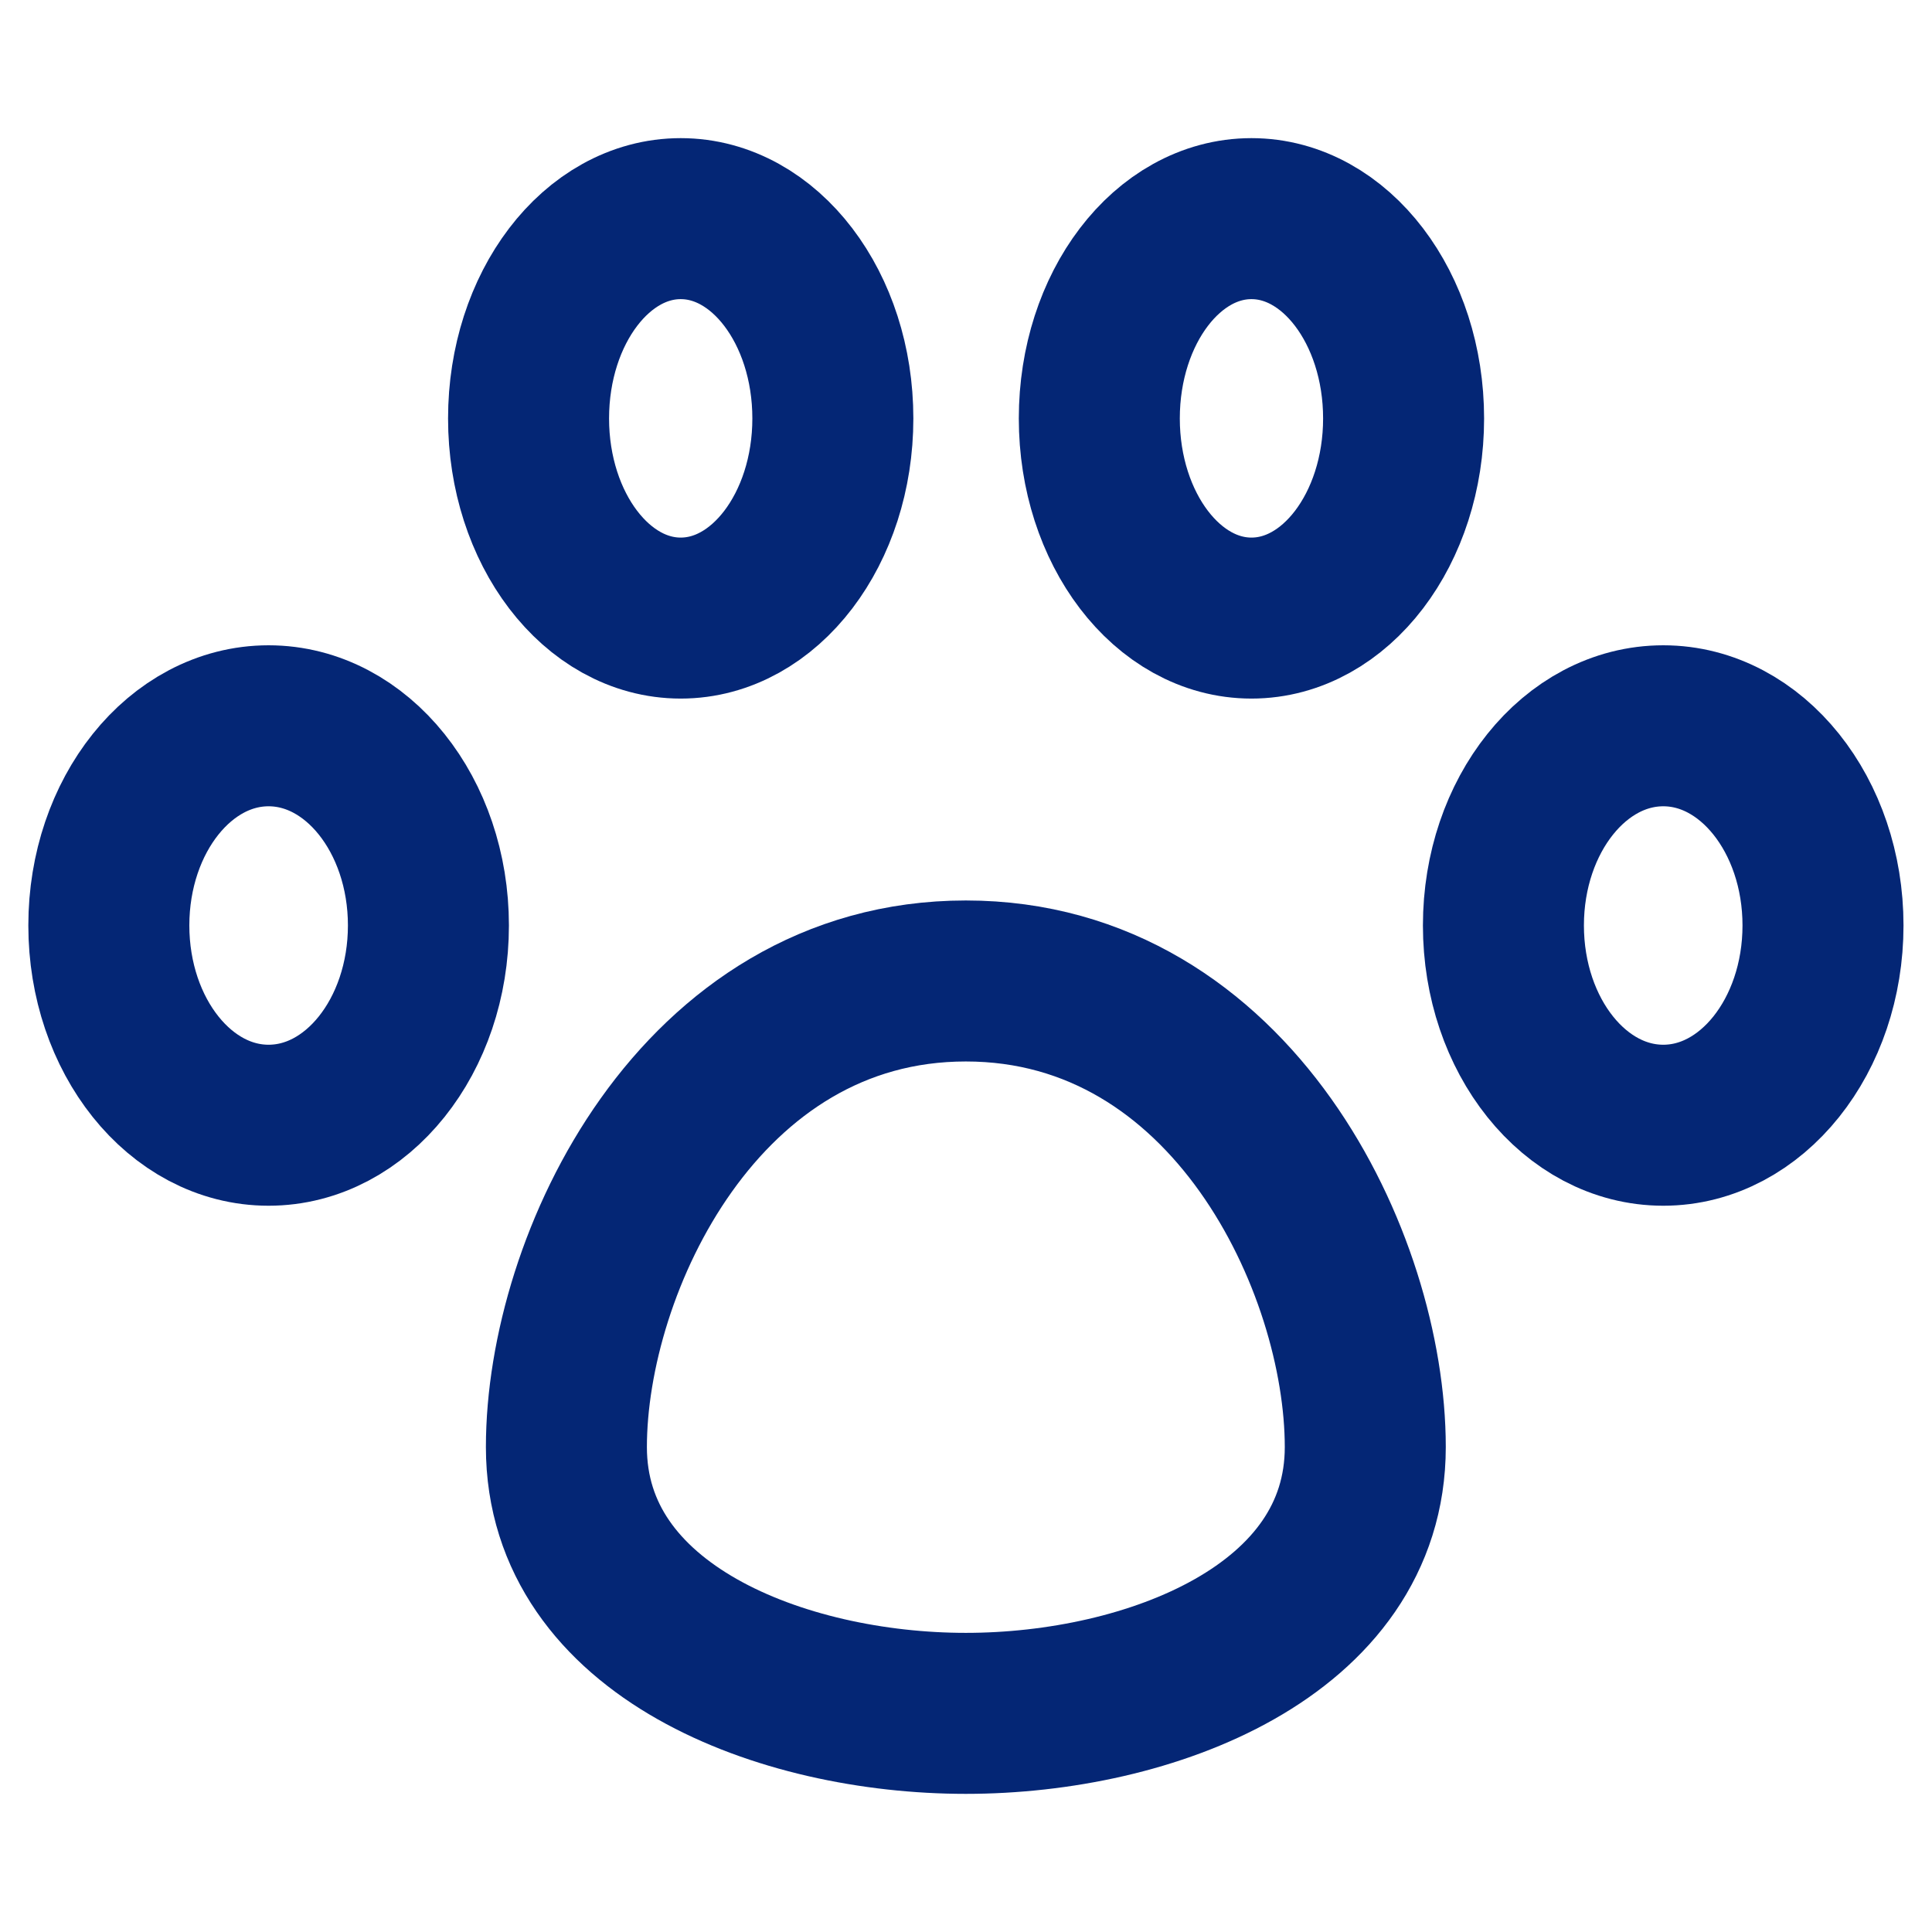 <svg width="12" height="12" viewBox="0 0 12 12" fill="none" xmlns="http://www.w3.org/2000/svg">
<path d="M7.773 3.839C8.295 3.839 8.718 3.284 8.718 2.599C8.718 1.913 8.295 1.358 7.773 1.358C7.251 1.358 6.828 1.913 6.828 2.599C6.828 3.284 7.251 3.839 7.773 3.839Z" stroke="#042675" stroke-linecap="round" stroke-linejoin="round"/>
<path d="M4.228 3.839C4.75 3.839 5.173 3.284 5.173 2.599C5.173 1.913 4.75 1.358 4.228 1.358C3.706 1.358 3.283 1.913 3.283 2.599C3.283 3.284 3.706 3.839 4.228 3.839Z" stroke="#042675" stroke-linecap="round" stroke-linejoin="round"/>
<path d="M10.331 6.989C10.879 6.989 11.323 6.434 11.323 5.748C11.323 5.063 10.879 4.508 10.331 4.508C9.782 4.508 9.338 5.063 9.338 5.748C9.338 6.434 9.782 6.989 10.331 6.989Z" stroke="#042675" stroke-linecap="round" stroke-linejoin="round"/>
<path d="M1.668 6.989C2.217 6.989 2.661 6.434 2.661 5.748C2.661 5.063 2.217 4.508 1.668 4.508C1.12 4.508 0.676 5.063 0.676 5.748C0.676 6.434 1.12 6.989 1.668 6.989Z" stroke="#042675" stroke-linecap="round" stroke-linejoin="round"/>
<path d="M8.48 8.988C8.48 10.13 7.14 10.642 5.999 10.642C4.858 10.642 3.518 10.13 3.518 8.988C3.518 7.847 4.345 6.093 5.999 6.093C7.653 6.093 8.48 7.847 8.48 8.988Z" stroke="#042675" stroke-linecap="round" stroke-linejoin="round"/>
</svg>
